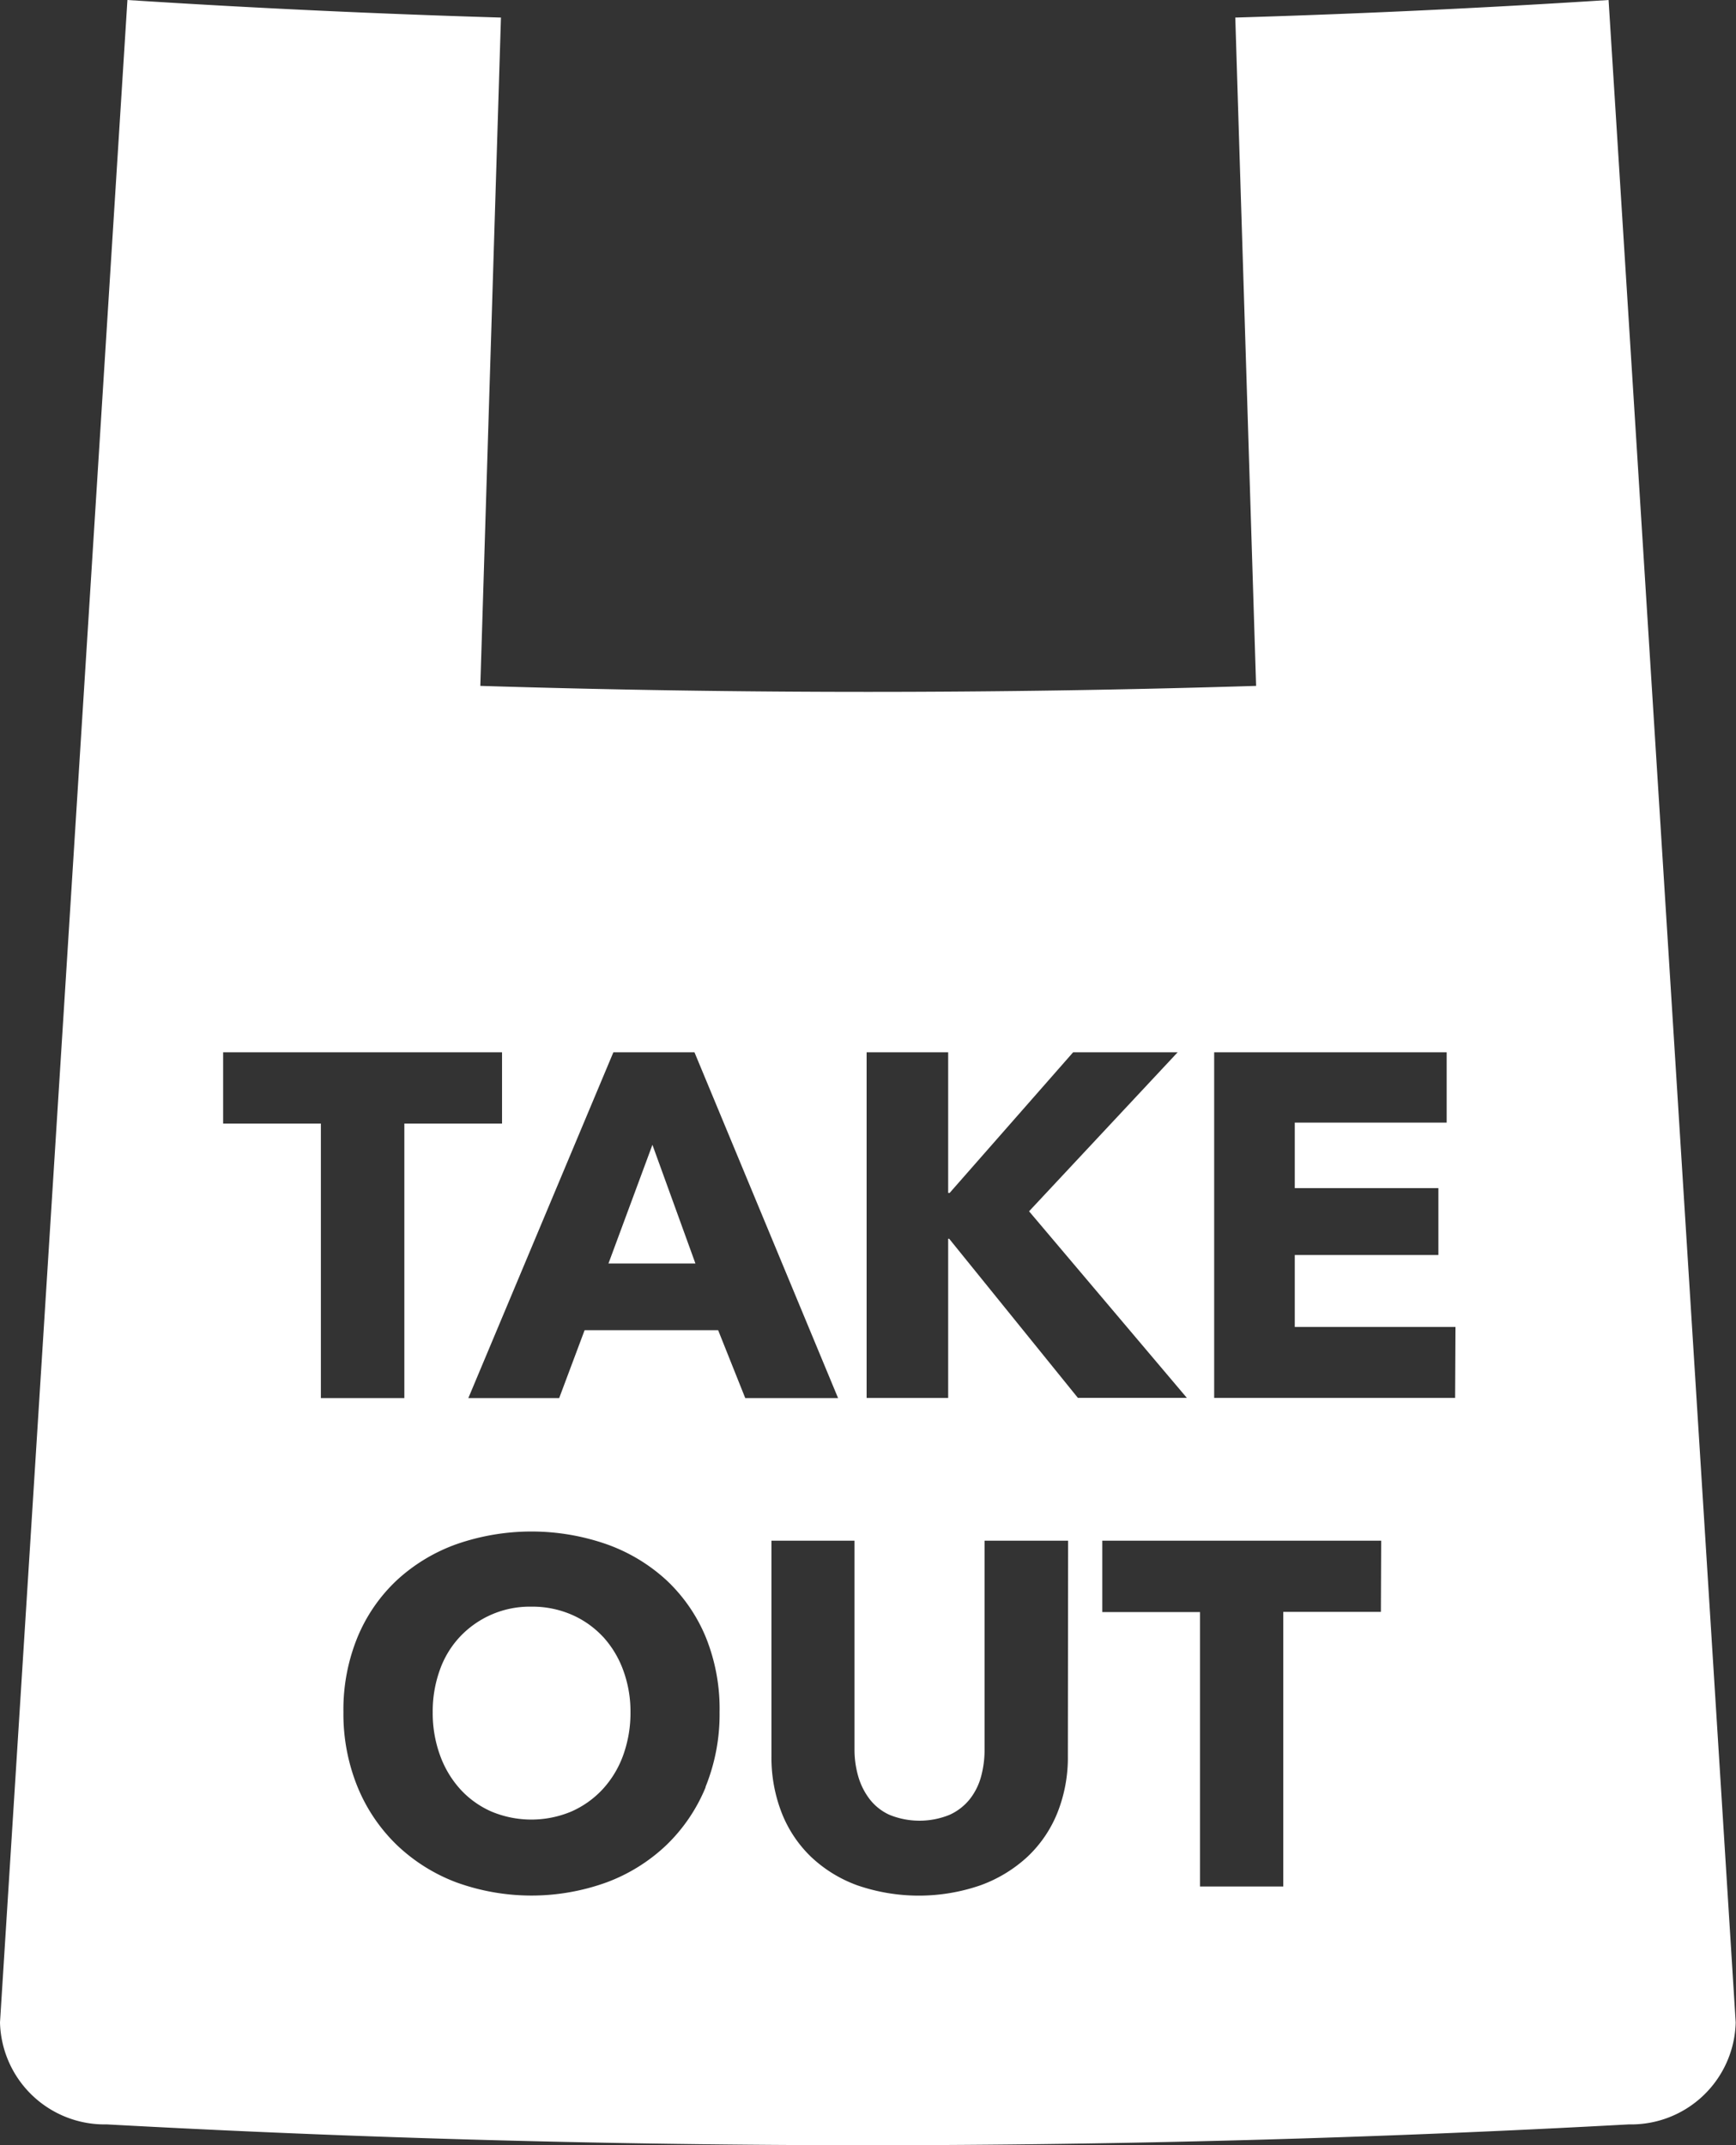 <svg id="icon-takeout" xmlns="http://www.w3.org/2000/svg" xmlns:xlink="http://www.w3.org/1999/xlink" width="28.95" height="35.776" viewBox="0 0 28.95 35.776">
  <rect x="0" y="0" width="28.95" height="35.776" fill="#333333" stroke="none"/>
  <defs>
    <clipPath id="clip-path">
      <rect id="長方形_6523" data-name="長方形 6523" width="28.95" height="35.776" fill="none"/>
    </clipPath>
  </defs>
  <path id="パス_51846" data-name="パス 51846" d="M19.679,39h1.45l-.717-1.979Z" transform="translate(-9.532 -17.93)" fill="#ffffff"/>
  <g id="グループ_7937" data-name="グループ 7937">
    <g id="グループ_7936" data-name="グループ 7936" clip-path="url(#clip-path)">
      <path id="パス_51847" data-name="パス 51847" d="M26.825,0Q23.713.2,20.6.293q.173,5.572.347,11.145-6.467.2-12.937,0L8.354.293Q5.238.2,2.125,0,1.064,16.863,0,33.727a1.745,1.745,0,0,0,1.781,1.7,232.077,232.077,0,0,0,25.383,0,1.744,1.744,0,0,0,1.781-1.7Q27.887,16.864,26.825,0M3.721,18.737V17.548H8.372v1.189H6.743v4.578H5.351V18.737ZM11.769,29.8a2.836,2.836,0,0,1-.656.969,2.922,2.922,0,0,1-1,.623,3.679,3.679,0,0,1-2.5,0,2.934,2.934,0,0,1-.994-.623,2.843,2.843,0,0,1-.656-.969,3.222,3.222,0,0,1-.236-1.25,3.183,3.183,0,0,1,.236-1.25,2.736,2.736,0,0,1,.656-.949,2.919,2.919,0,0,1,.994-.6,3.806,3.806,0,0,1,2.5,0,2.908,2.908,0,0,1,1,.6,2.73,2.73,0,0,1,.656.949A3.183,3.183,0,0,1,12,28.553a3.222,3.222,0,0,1-.236,1.25m.212-7.62H9.749l-.424,1.132H7.81l2.419-5.767h1.352l2.395,5.767H12.428Zm5.832,7.1a2.485,2.485,0,0,1-.175.949,2.061,2.061,0,0,1-.5.733,2.313,2.313,0,0,1-.786.476,3.149,3.149,0,0,1-2.048,0,2.228,2.228,0,0,1-.774-.476,2.06,2.06,0,0,1-.489-.733,2.535,2.535,0,0,1-.171-.949V25.693h1.385v3.478a1.605,1.605,0,0,0,.061.448A1.144,1.144,0,0,0,14.5,30a.876.876,0,0,0,.334.265,1.33,1.33,0,0,0,1,0A.912.912,0,0,0,16.175,30a1.061,1.061,0,0,0,.187-.379,1.707,1.707,0,0,0,.057-.448V25.693h1.393Zm-1.98-8.626h-.016v2.656h-1.36V17.548h1.36v2.346h.024l2.06-2.346h1.743L17.161,20.2l2.631,3.111H17.975Zm7.2,6.223H21.4V31.46H20.012V26.883H18.382v-1.19h4.651Zm1.238-3.568H20.248V17.548h3.877v1.173H21.592v1.092h2.395v1.116H21.592v1.2h2.68Z" transform="translate(0 0)" fill="#ffffff"/>
      <path id="パス_51848" data-name="パス 51848" d="M16.832,52.462a1.562,1.562,0,0,0-.521-.367,1.648,1.648,0,0,0-.672-.134,1.6,1.6,0,0,0-1.189.5,1.576,1.576,0,0,0-.338.558,2.035,2.035,0,0,0-.118.7,2.063,2.063,0,0,0,.122.721,1.7,1.7,0,0,0,.338.566,1.539,1.539,0,0,0,.517.371,1.724,1.724,0,0,0,1.336,0,1.582,1.582,0,0,0,.521-.371,1.674,1.674,0,0,0,.342-.566,2.075,2.075,0,0,0,.122-.721,1.989,1.989,0,0,0-.122-.7,1.671,1.671,0,0,0-.338-.558" transform="translate(-6.778 -25.168)" fill="#ffffff"/>
    </g>
  </g>
</svg>
